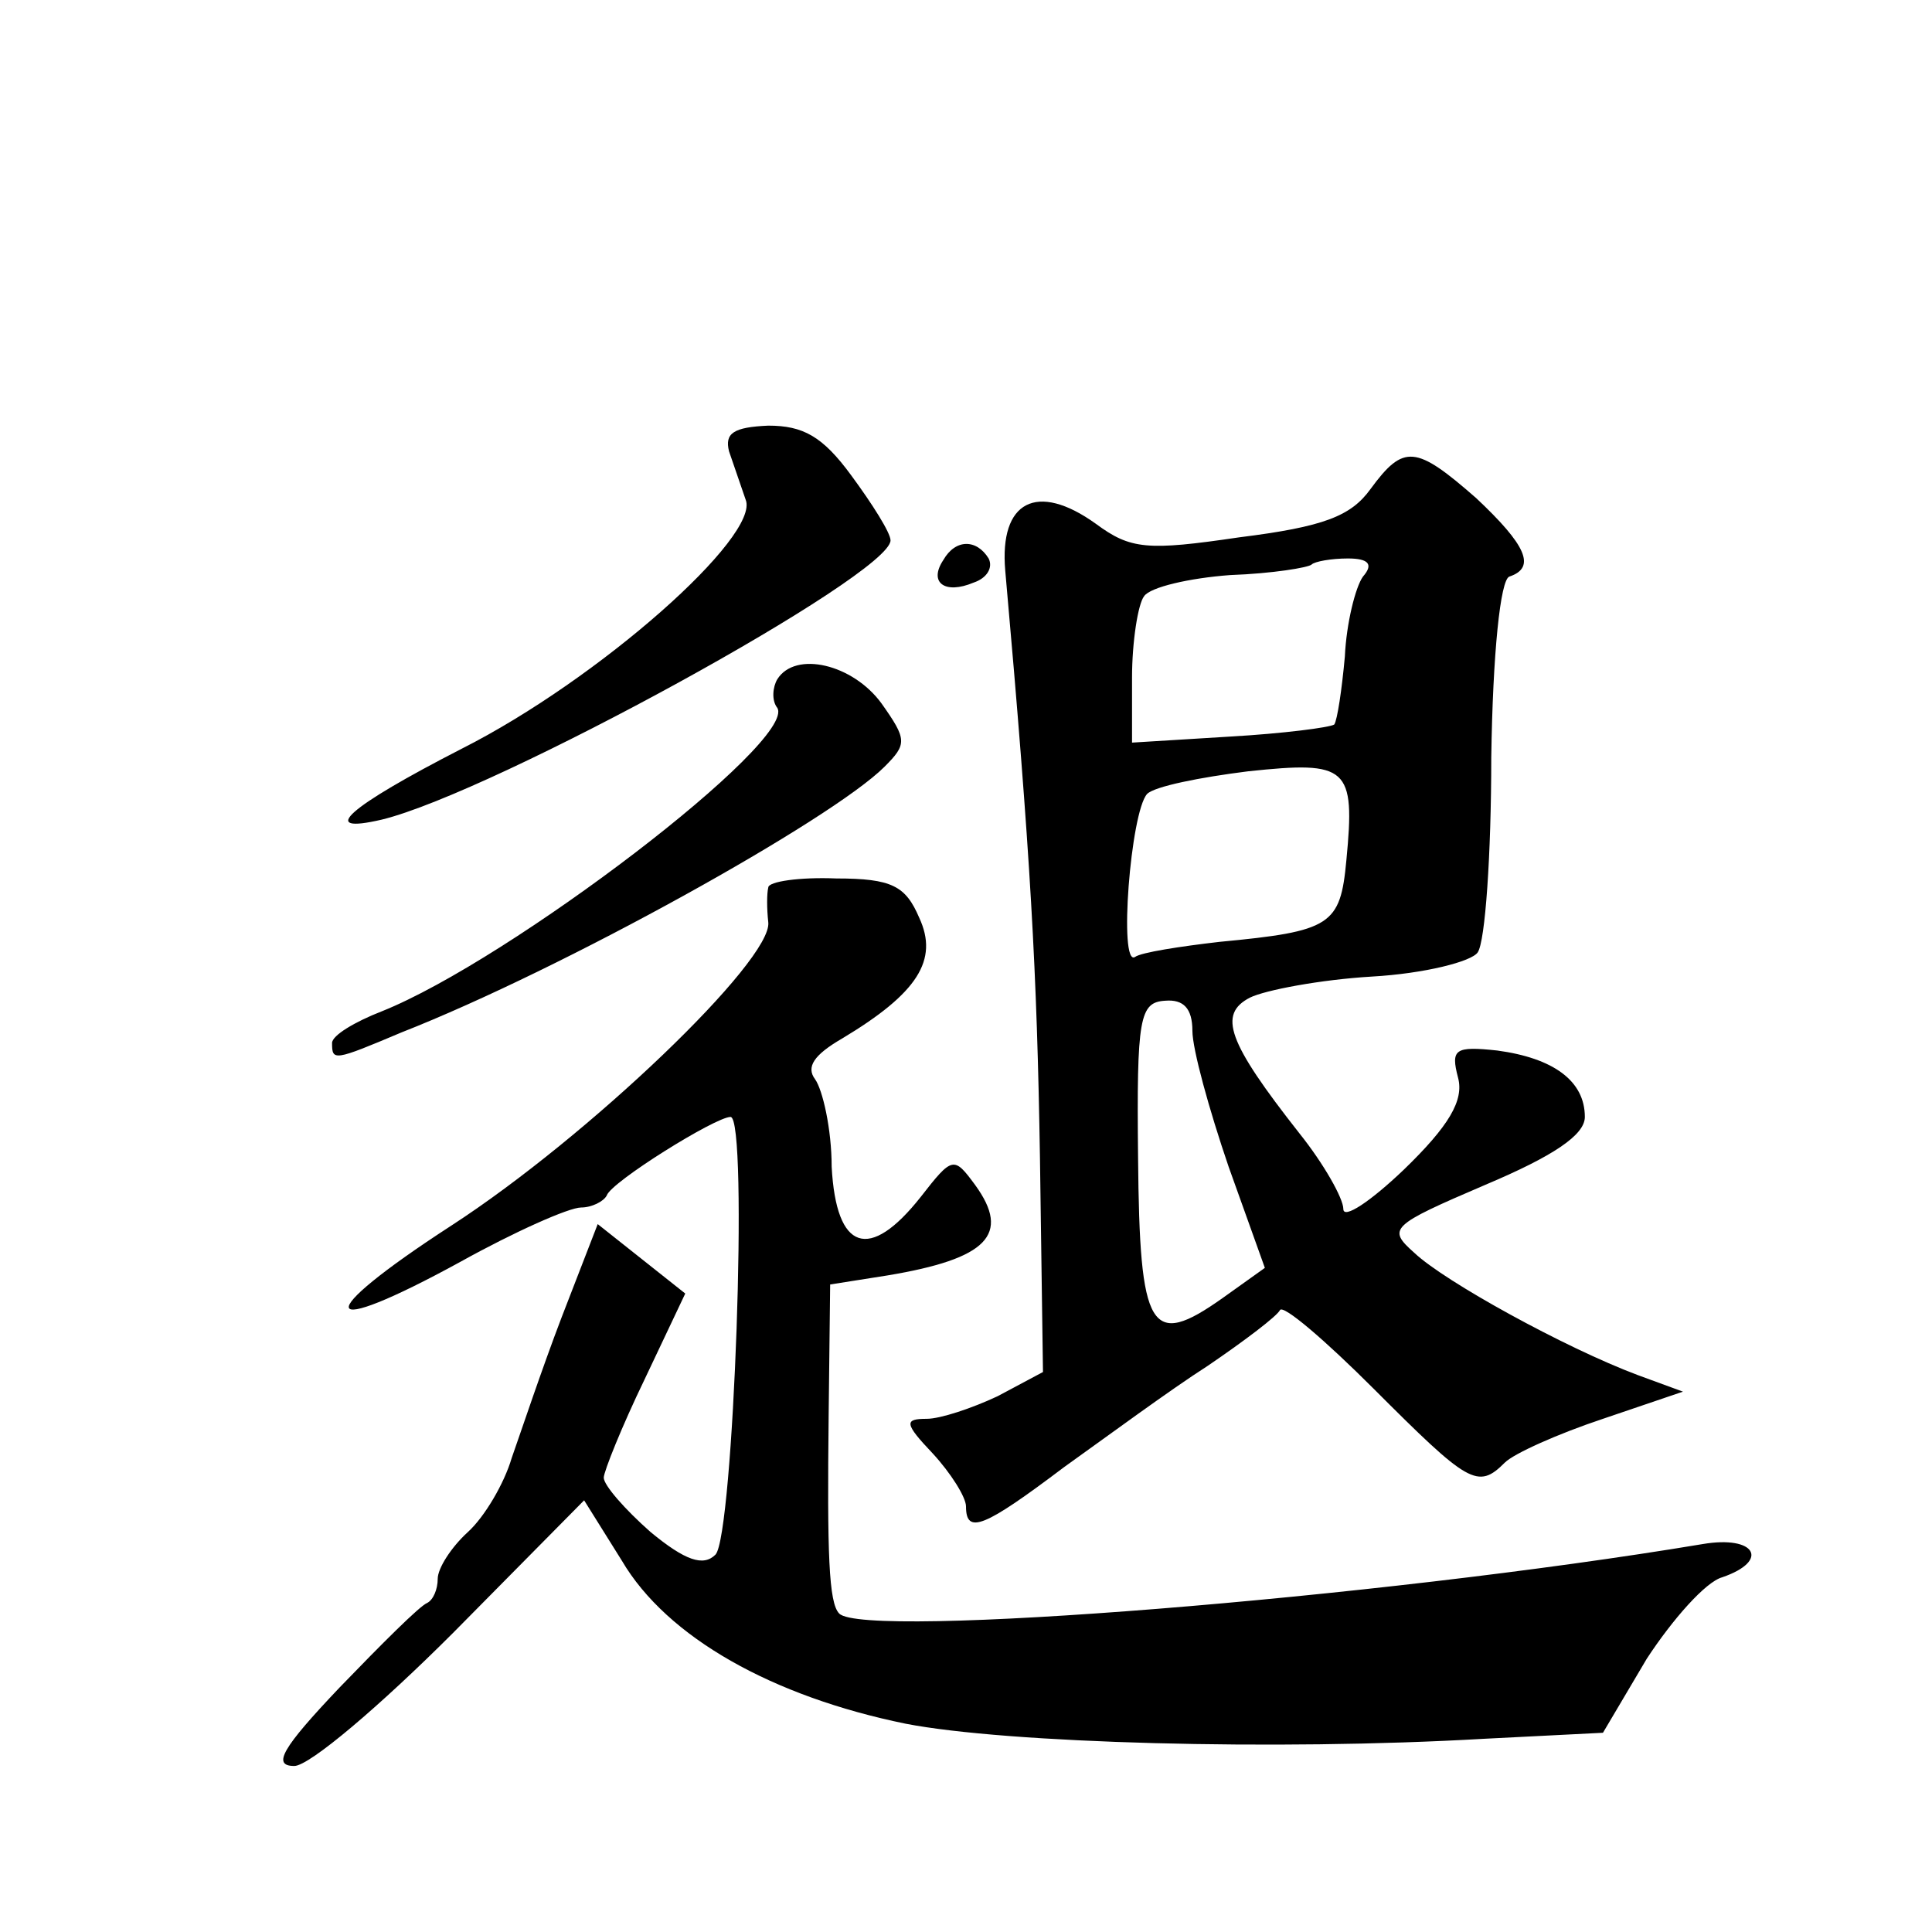 <?xml version="1.0" standalone="no"?>
<!DOCTYPE svg PUBLIC "-//W3C//DTD SVG 20010904//EN"
 "http://www.w3.org/TR/2001/REC-SVG-20010904/DTD/svg10.dtd">
<svg version="1.0" xmlns="http://www.w3.org/2000/svg"
 width="128pt" height="128pt" viewBox="0 0 128 128"
 preserveAspectRatio="xMidYMid meet">
<g transform="translate(0,128) scale(0.1,-0.1)"
fill="#0" stroke="none">
<path d="M483 981 c3 -9 8 -23 11 -32 10 -24 -97 -119 -188 -165 -76 -39 -96 -57
-53 -47 74 18 337 162 337 185 0 5 -12 24 -26 43 -19 26 -32 33 -55 33 -23 -1 -29
-5 -26 -17z M908 956 c-13 -18 -31 -25 -87 -32 -61 -9 -72 -8 -95 9 -39 28 -64
15 -60 -31 17 -191 21 -266 23 -389 l2 -142 -30 -16 c-17 -8 -38 -15 -47 -15 -15
0 -15 -3 4 -23 12 -13 22 -29 22 -35 0 -19 12 -14 65 26 28 20 70 51 95 67 25 17
46 33 48 37 2 4 30 -20 62 -52 63 -63 69 -67 87 -49 6 6 35 19 65 29 l53 18 -30
11 c-48 18 -128 62 -148 81 -18 16 -16 18 47 45 45 19 66 33 66 45 0 24 -21 39
-58 44 -28 3 -31 1 -26 -18 4 -15 -6 -32 -36 -61 -22 -21 -40 -33 -40 -26 0 7 -13
30 -29 50 -48 61 -54 79 -33 90 10 5 47 12 81 14 35 2 66 10 70 16 5 7 9 65 9 129
1 69 6 118 12 120 18 6 11 21 -22 52 -40 35 -48 36 -70 6z m-5 -58 c-5 -7 -11 -31
-12 -53 -2 -22 -5 -42 -7 -45 -3 -2 -34 -6 -69 -8 l-65 -4 0 43 c0 24 4 49 8 54
4 6 30 12 57 14 28 1 52 5 54 7 2 2 13 4 24 4 14 0 17 -4 10 -12z m-11 -188 c-4
-43 -10 -47 -84 -54 -26 -3 -52 -7 -56 -10 -11 -7 -3 96 8 108 5 5 35 11 67 15
66 7 71 3 65 -59z m-102 -113 c0 -12 11 -52 24 -90 l24 -67 -28 -20 c-48 -34 -55
-22 -56 93 -1 93 1 103 18 104 12 1 18 -5 18 -20z M625 909 c-10 -15 1 -23 20 -15
9 3 13 10 10 16 -8 13 -22 13 -30 -1z M515 830 c-3 -5 -4 -14 0 -19 13 -22 -177
-167 -262 -201 -18 -7 -33 -16 -33 -21 0 -12 1 -12 46 7 107 42 285 141 320 176
15 15 15 18 -2 42 -19 26 -57 35 -69 16z M509 692 c-1 -4 -1 -14 0 -23 3 -25 -119
-142 -210 -201 -94 -61 -89 -76 6 -24 36 20 72 36 80 36 7 0 15 4 17 8 3 9 72 52
82 52 12 0 2 -278 -10 -290 -8 -8 -20 -4 -43 15 -17 15 -31 31 -31 36 0 4 12 34
27 65 l27 57 -29 23 -29 23 -24 -62 c-13 -34 -27 -76 -33 -93 -5 -17 -18 -39 -29
-49 -11 -10 -20 -24 -20 -31 0 -7 -3 -14 -7 -16 -5 -2 -30 -27 -58 -56 -38 -40
-45 -52 -30 -52 10 0 57 40 105 88 l87 88 25 -40 c30 -51 100 -90 188 -108 67 -13
245 -18 383 -10 l79 4 29 49 c17 26 39 51 50 54 32 11 22 28 -13 22 -216 -36 -556
-63 -572 -46 -7 7 -8 40 -7 131 l1 87 38 6 c66 11 82 27 58 60 -14 19 -15 19 -36
-8 -34 -43 -56 -36 -59 20 0 25 -6 51 -11 58 -6 8 -1 16 18 27 50 30 64 52 51 80
-9 21 -18 26 -55 26 -24 1 -45 -2 -45 -6z"/>
</g>
</svg>
